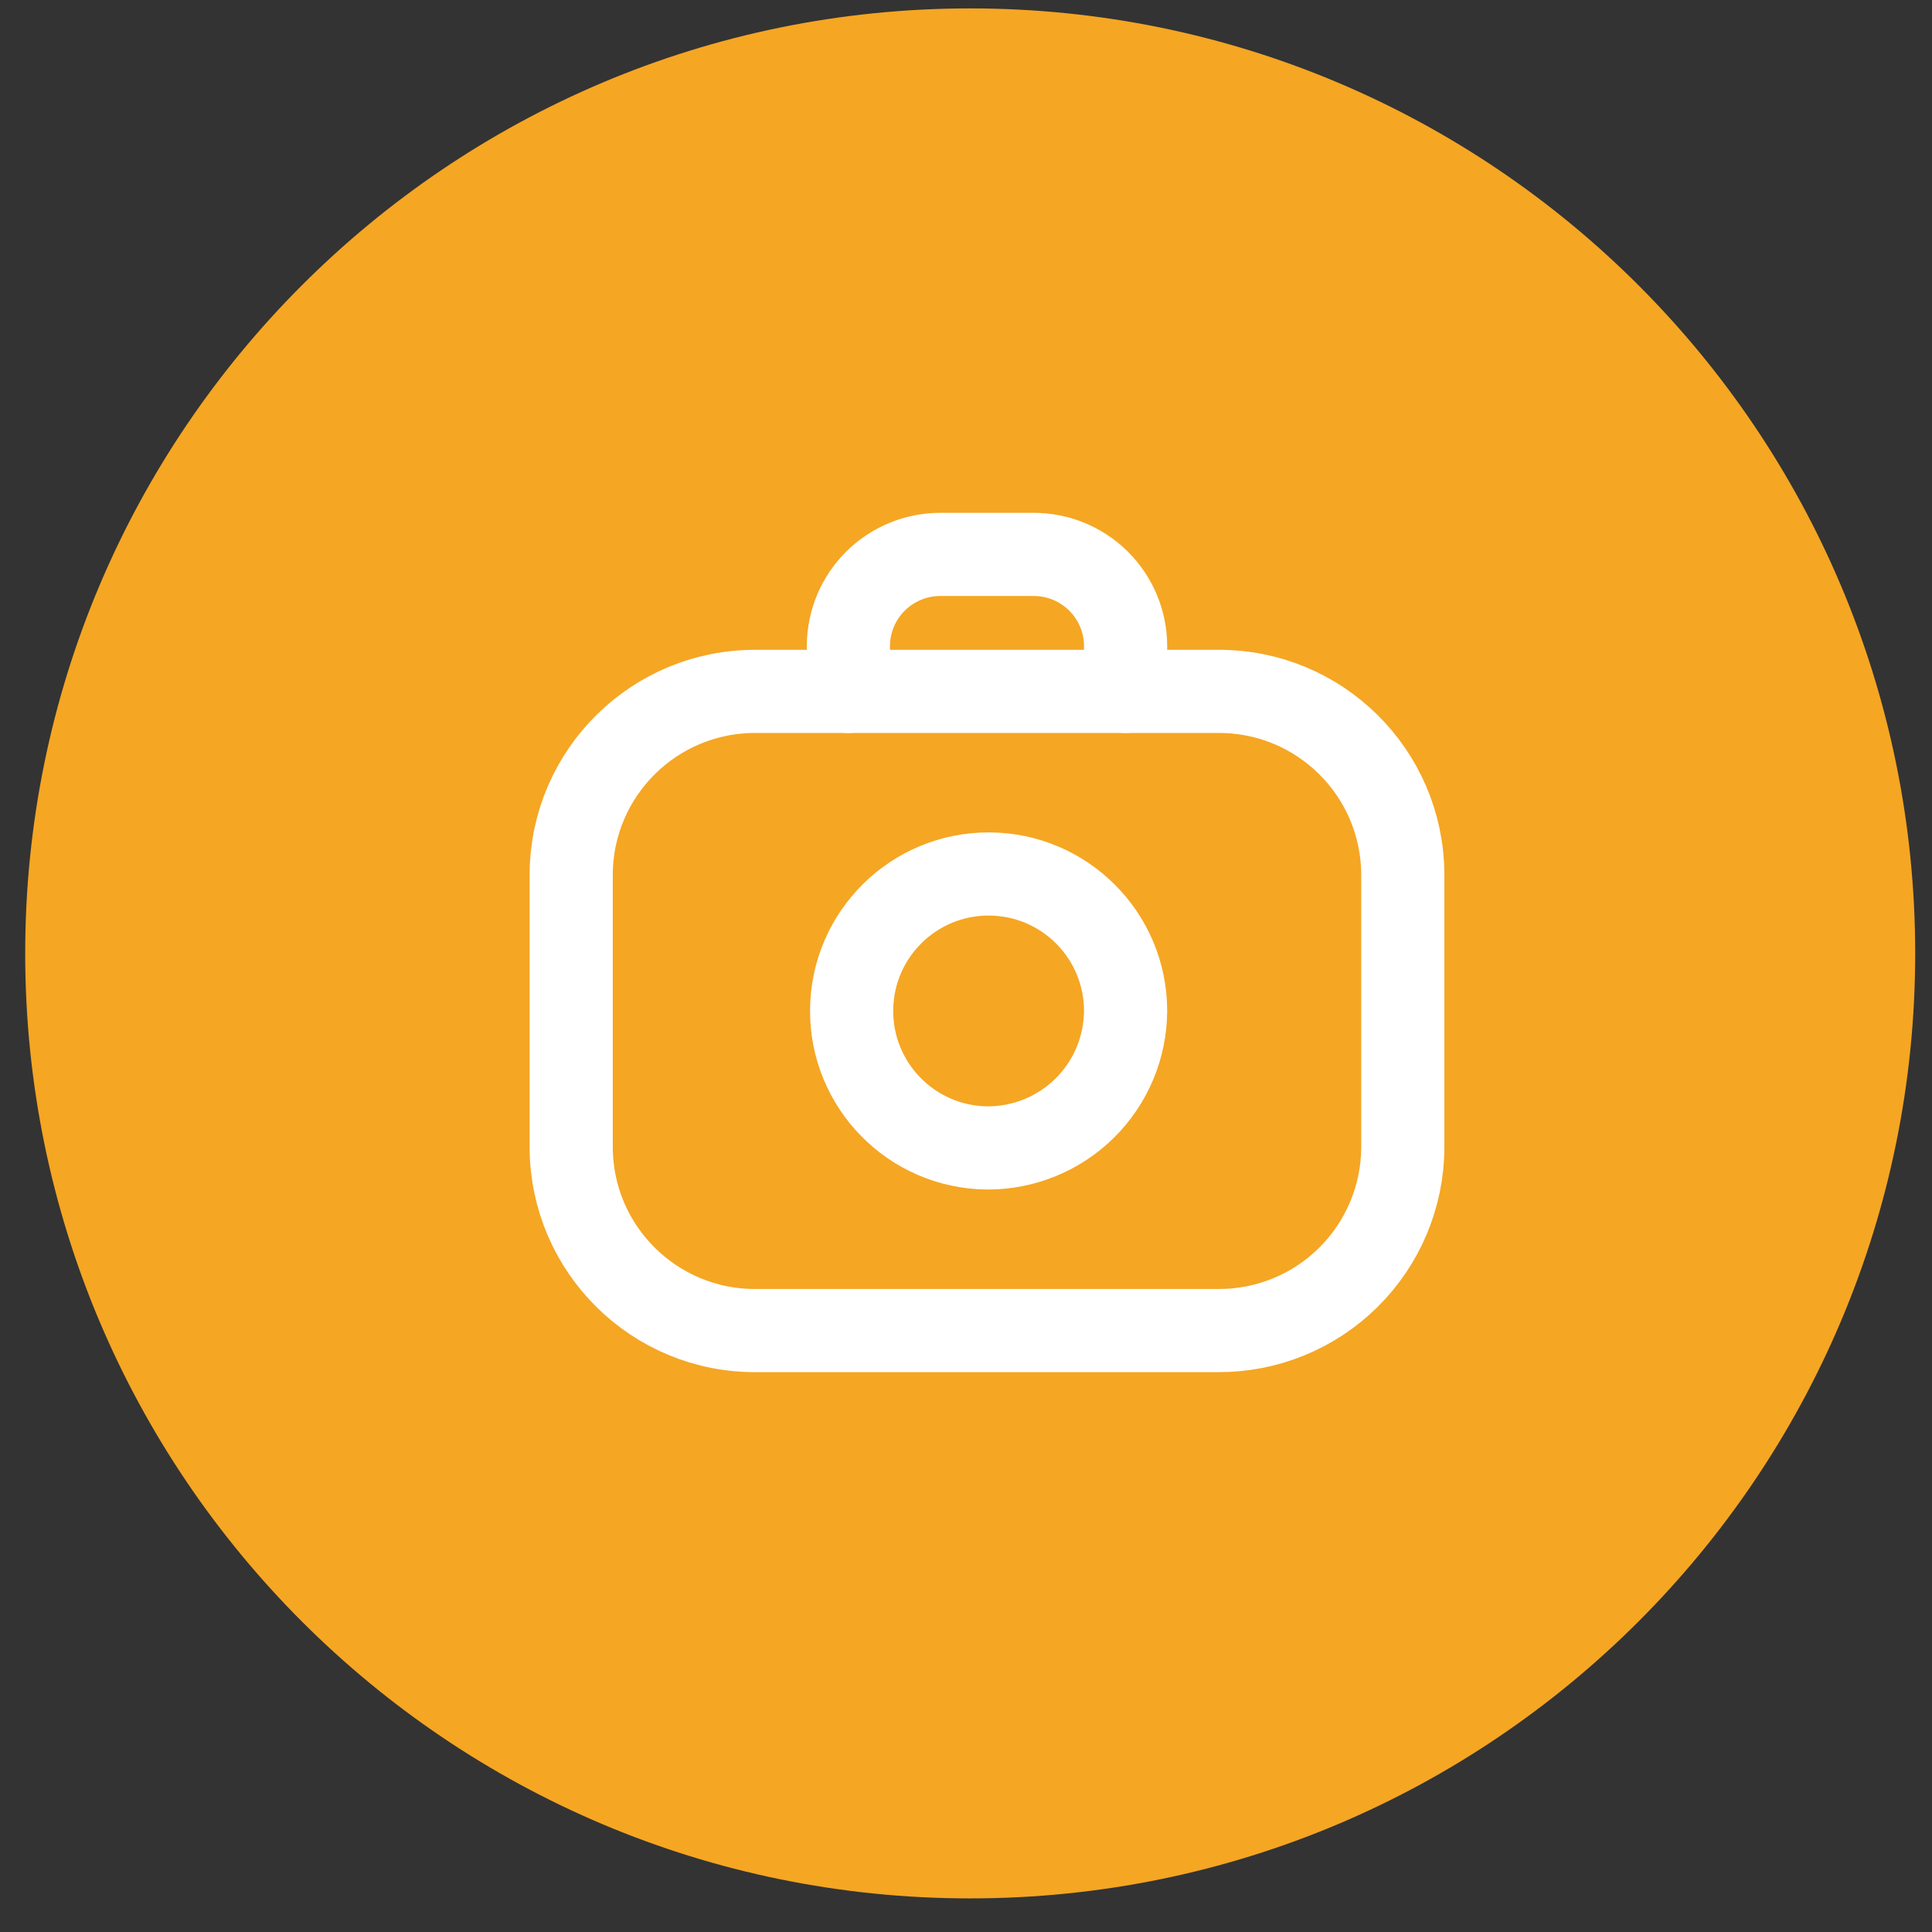 <?xml version="1.0" encoding="UTF-8"?>
<svg width="46px" height="46px" viewBox="0 0 46 46" version="1.1" xmlns="http://www.w3.org/2000/svg" xmlns:xlink="http://www.w3.org/1999/xlink">
    <rect x="0" y="0" width="46" height="46" fill="#333333" stroke="none"/>
    <title>Icon</title>
    <g id="Page-1" stroke="none" stroke-width="1" fill="none" fill-rule="evenodd">
        <g id="EXANORM-1024-et-+" transform="translate(-1251, -3833)">
            <g id="Group-12" transform="translate(445, 2988)">
                <g id="Icon" transform="translate(806.6, 845.2)">
                    <path d="M22.5,0 C34.926,-2.28269391e-15 45,10.074 45,22.5 C45,34.926 34.926,45 22.5,45 C10.074,45 1.52179594e-15,34.926 0,22.5 C-1.52179594e-15,10.074 10.074,2.28269391e-15 22.5,0 Z" id="Rectangle-187" fill="#F5A623"></path>
                    <g id="Group-13" transform="translate(13, 13)" stroke="#FFFFFF" stroke-linecap="round" stroke-linejoin="round" stroke-width="1.98">
                        <path d="M0,7.61 L0,14.132 C0.015,16.547 1.984,18.494 4.4,18.48 L15.399,18.48 C16.559,18.487 17.675,18.033 18.5,17.217 C19.325,16.402 19.793,15.292 19.8,14.132 L19.8,7.61 C19.785,5.194 17.816,3.248 15.4,3.262 L4.4,3.262 C1.984,3.248 0.015,5.194 0,7.61 Z" id="Vector-13"></path>
                        <path d="M9.9,14.132 C8.104,14.111 6.663,12.641 6.677,10.845 C6.691,9.049 8.155,7.602 9.951,7.609 C11.747,7.616 13.2,9.074 13.2,10.87 C13.195,11.74 12.845,12.573 12.226,13.185 C11.607,13.796 10.77,14.137 9.9,14.132 Z" id="Vector-14"></path>
                        <path d="M6.6,3.262 L6.6,2.174 C6.603,1.594 6.837,1.039 7.25,0.631 C7.663,0.224 8.22,-0.003 8.8,4.01262236e-05 L11,4.01262236e-05 C11.58,-0.003 12.137,0.224 12.55,0.631 C12.963,1.039 13.197,1.594 13.2,2.174 L13.2,3.262" id="Vector-15"></path>
                    </g>
                </g>
            </g>
        </g>
    </g>
</svg>